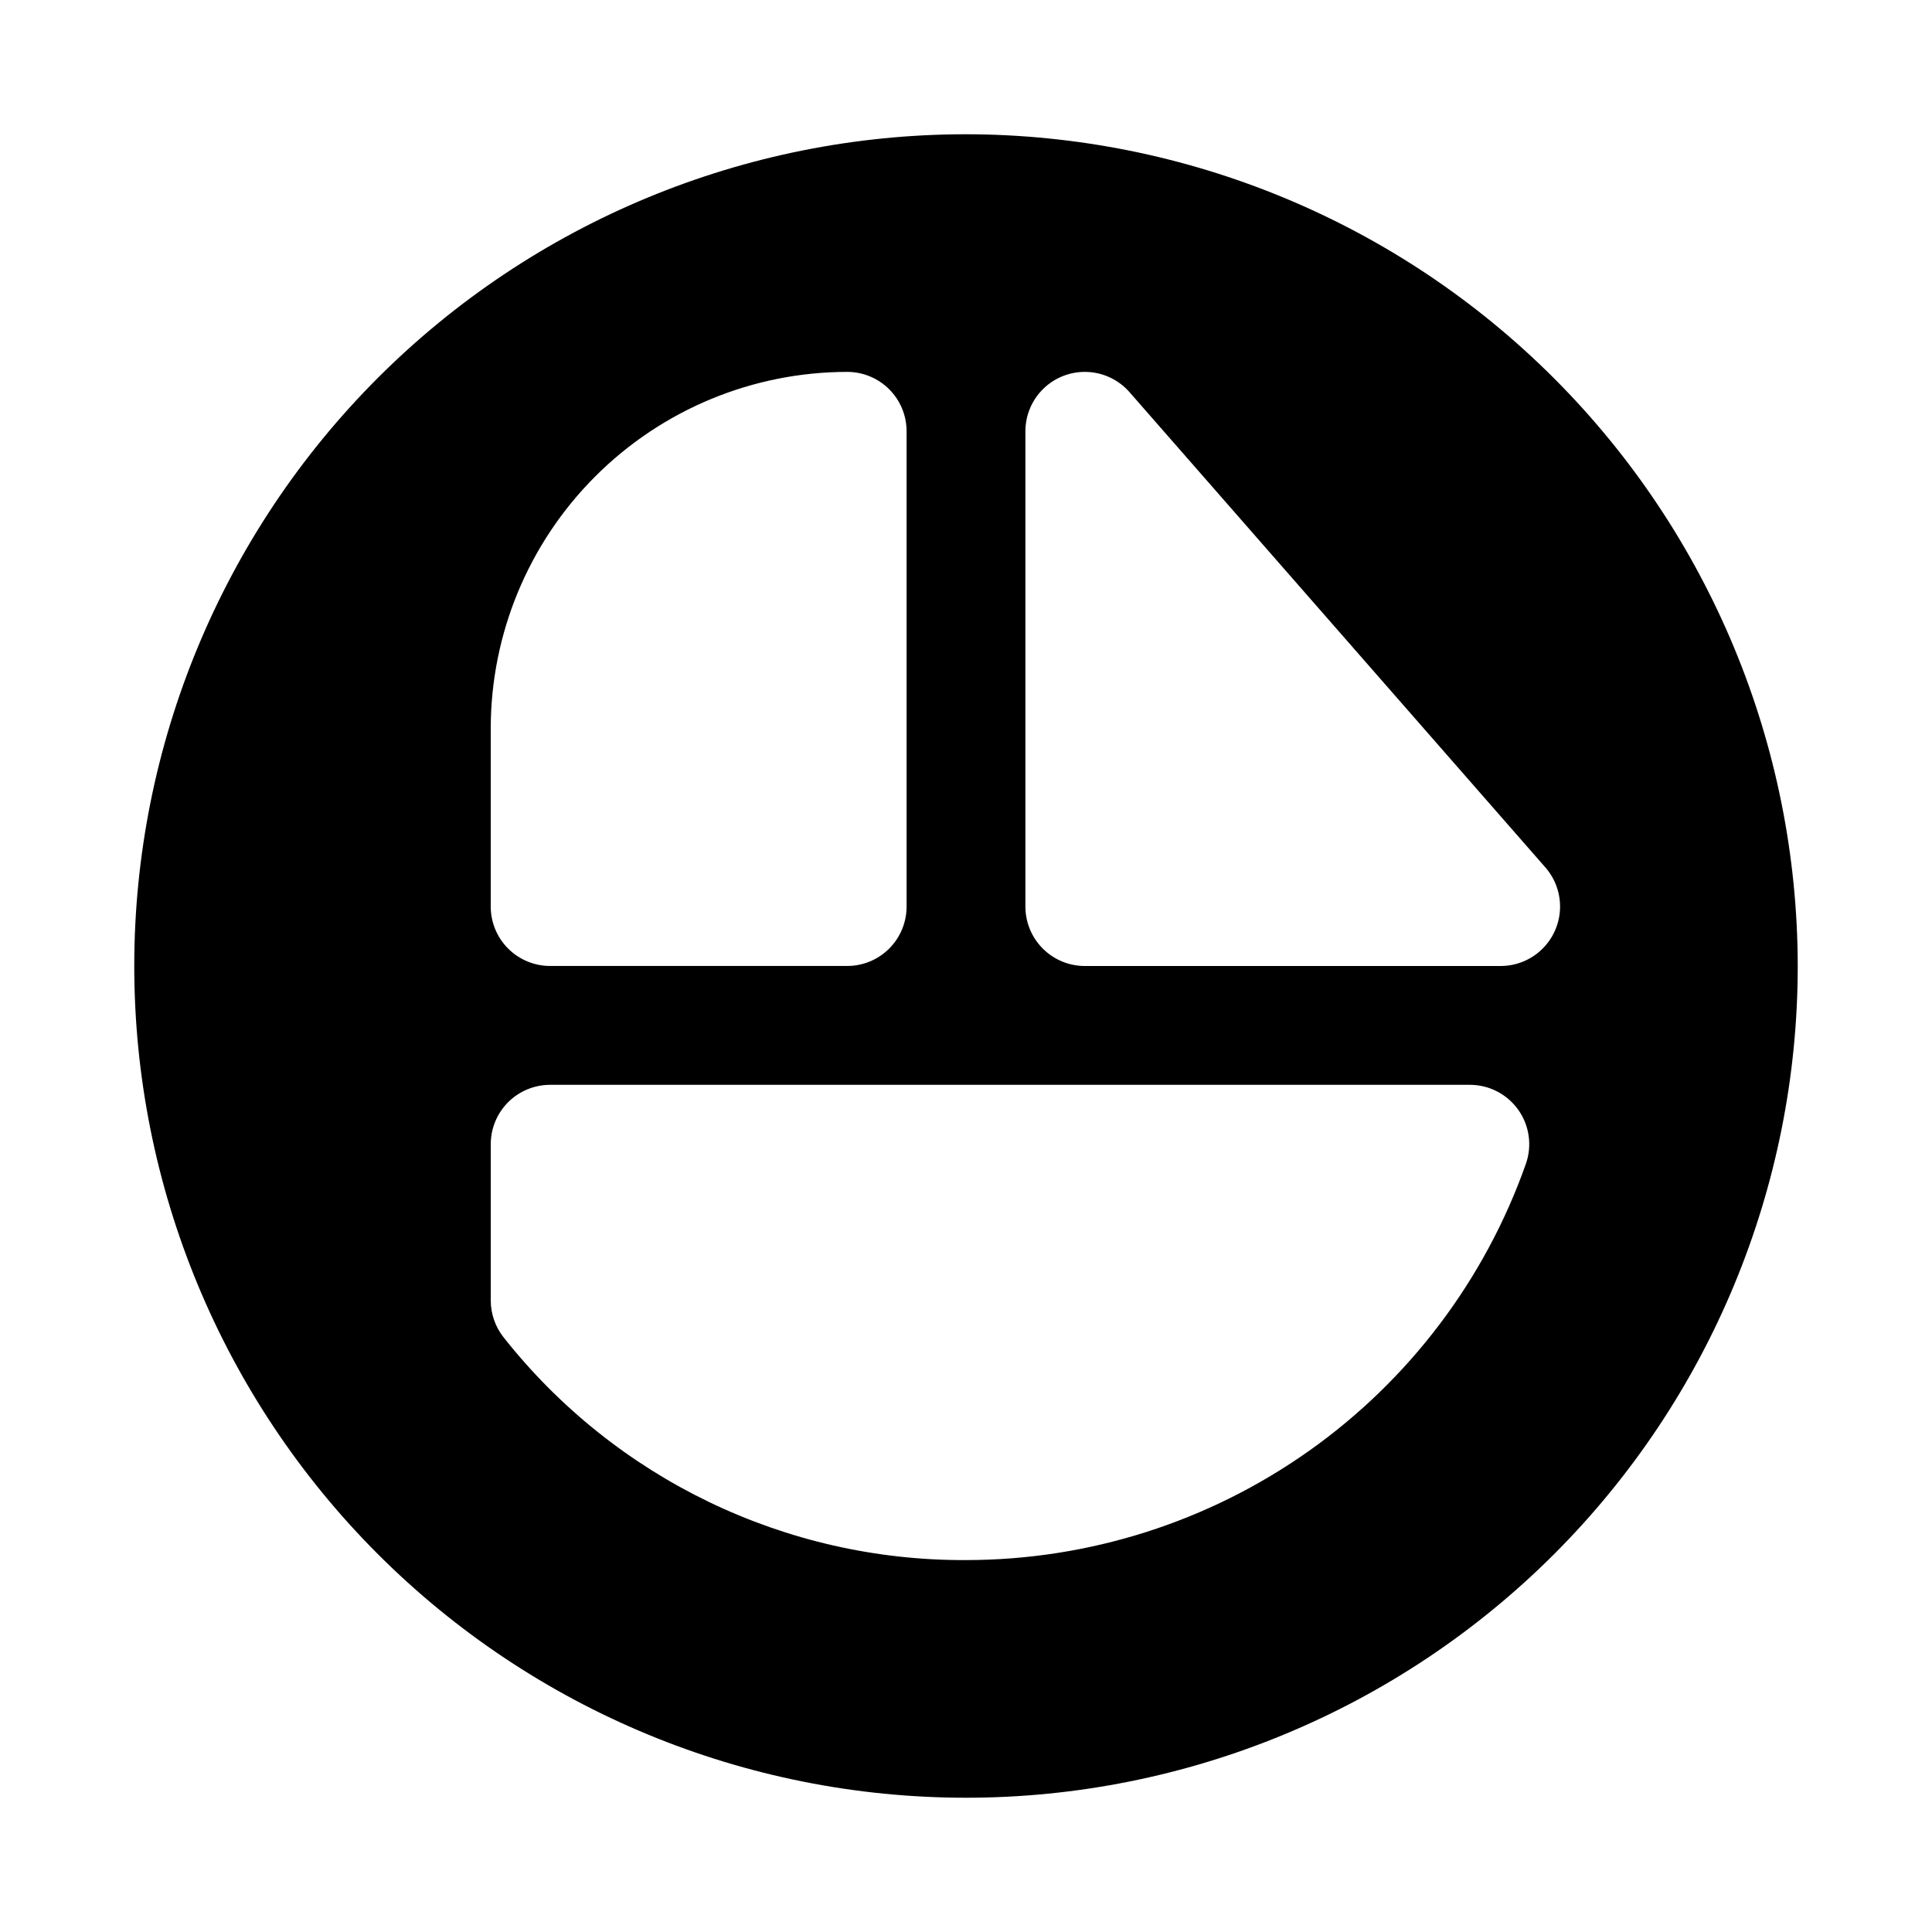 <?xml version="1.0" encoding="UTF-8"?>
<!-- Uploaded to: ICON Repo, www.svgrepo.com, Generator: ICON Repo Mixer Tools -->
<svg fill="#000000" width="800px" height="800px" version="1.1" viewBox="144 144 512 512" xmlns="http://www.w3.org/2000/svg">
 <path d="m400 179.58c-58.461 0-114.52 23.223-155.86 64.559s-64.559 97.398-64.559 155.86c0 58.457 23.223 114.52 64.559 155.86 41.336 41.336 97.398 64.559 155.86 64.559 58.457 0 114.52-23.223 155.86-64.559 41.336-41.336 64.559-97.398 64.559-155.86-0.062-58.441-23.309-114.46-64.629-155.79-41.324-41.32-97.348-64.562-155.79-64.629zm-125.95 157.44c0.027-25.047 9.988-49.059 27.699-66.766 17.707-17.711 41.719-27.672 66.766-27.699 4.176 0 8.18 1.656 11.133 4.609s4.609 6.957 4.609 11.133v125.95c0 4.176-1.656 8.18-4.609 11.133s-6.957 4.613-11.133 4.613h-78.723c-4.176 0-8.18-1.66-11.133-4.613s-4.609-6.957-4.609-11.133zm274.32 115.43c-10.84 30.691-30.93 57.27-57.5 76.07-26.57 18.805-58.316 28.906-90.867 28.918-47.758 0.215-92.957-21.559-122.55-59.039-2.199-2.777-3.394-6.219-3.398-9.762v-41.406c0-4.176 1.656-8.18 4.609-11.133s6.957-4.609 11.133-4.609h243.72c5.106-0.004 9.898 2.469 12.852 6.637s3.699 9.508 2 14.324zm-6.672-52.449h-110.21c-4.176 0-8.184-1.66-11.133-4.613-2.953-2.953-4.613-6.957-4.613-11.133v-125.95c-0.004-4.297 1.754-8.41 4.859-11.383 3.106-2.973 7.293-4.543 11.586-4.352s8.324 2.129 11.152 5.363l110.21 125.95c2.668 3.055 4.051 7.019 3.871 11.066-0.184 4.051-1.918 7.875-4.848 10.676-2.926 2.805-6.82 4.371-10.875 4.375z"/>
</svg>